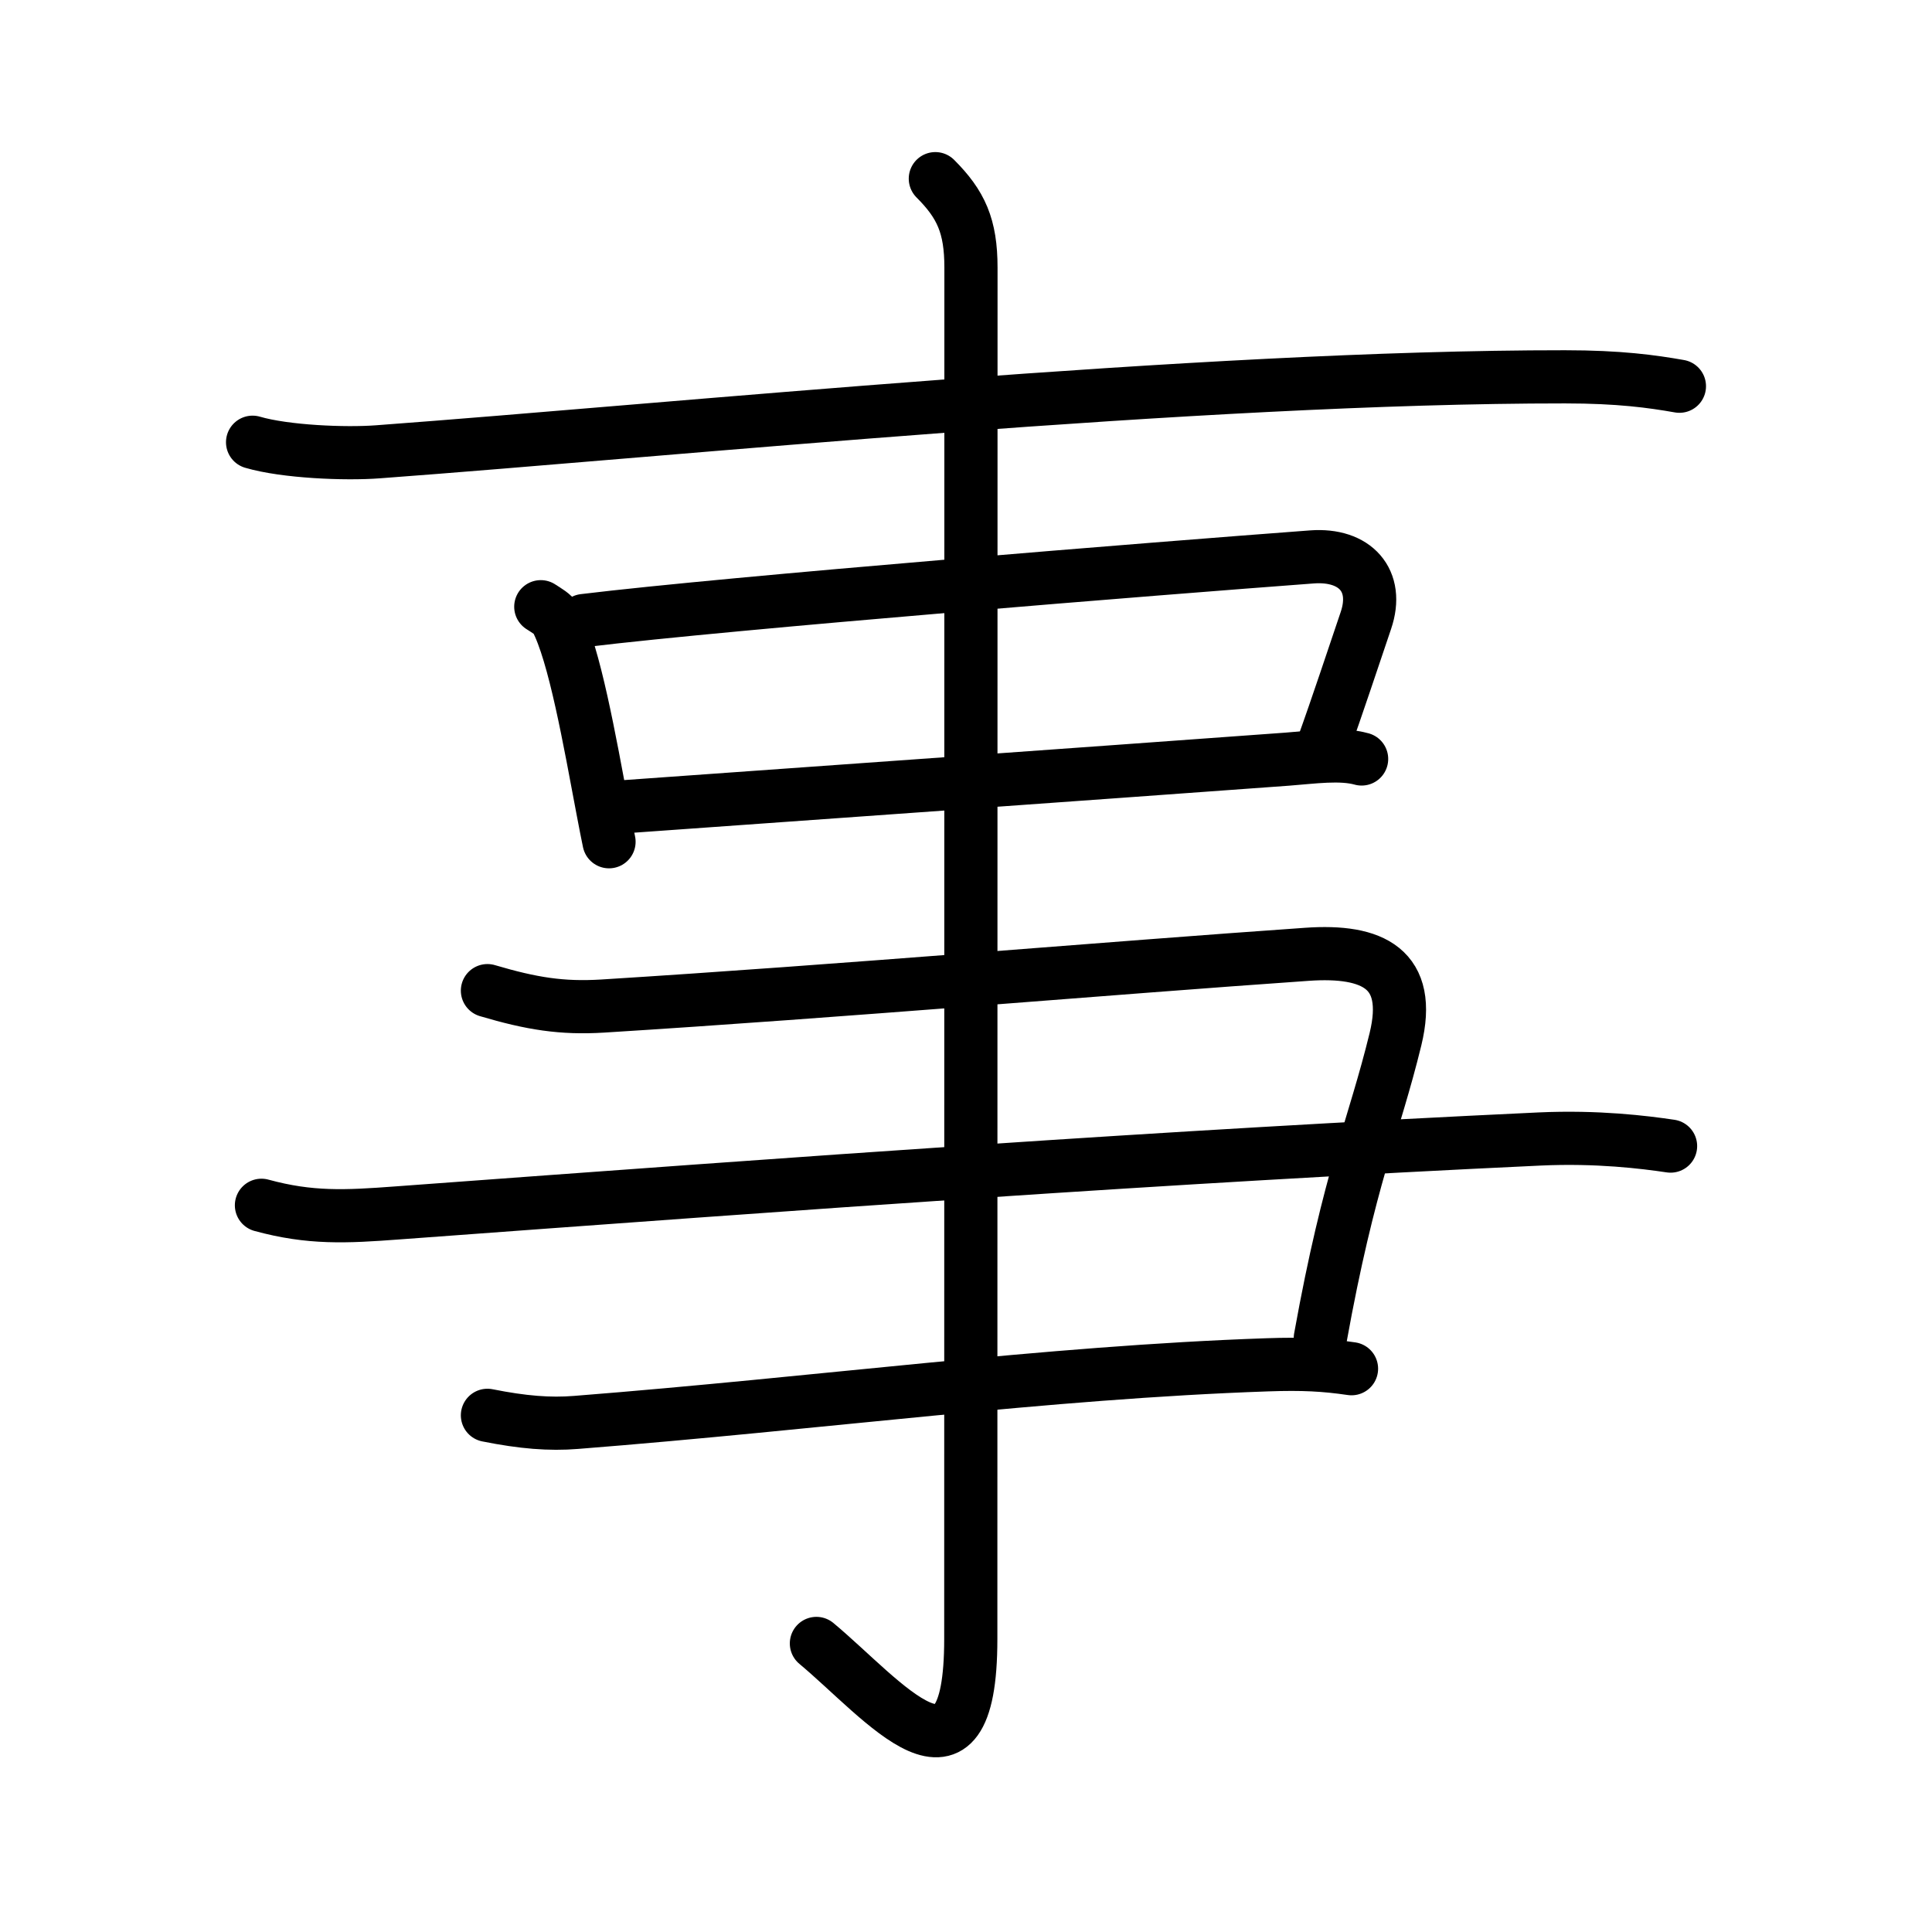 <?xml version="1.0" encoding="UTF-8"?>
<!--
AniKanjiVG is licensed by CC-BY-SA Paul C. Sommerhoff (https://bitbucket.org/sommerhoff/anikanjivg).
AniKanjiVG uses KanjiVG which is licensed by CC-BY-SA Ulrich Apel (http://kanjivg.tagaini.net).
See also http://creativecommons.org/licenses/by-sa/3.0/
-->
<svg xmlns:kvg='http://kanjivg.tagaini.net' xmlns='http://www.w3.org/2000/svg' width='109' height='109' viewBox='0 0 109 109' style='fill:none;stroke:#000000;stroke-width:3;stroke-linecap:round;stroke-linejoin:round;' id="kvg:kanji_04e8b"><g id="kvg:04e8b" kvg:element="事"><path id="kvg:04e8b-s1" kvg:type="㇐" d="M14.25,24.95c1.84,0.54,5.23,0.68,7.07,0.54c16.77-1.24,46.39-4.24,66.97-4.23c3.08,0,4.92,0.26,6.46,0.53"><animate attributeName="d" begin="0.0s" dur="0.333s" from="M14.25,24.95C14.25,24.95,14.25,24.95,14.25,24.95" to="M14.25,24.95c1.84,0.54,5.23,0.68,7.07,0.54" />
<animate attributeName="d" begin="0.333s" dur="0.333s" from="M14.25,24.95c1.84,0.54,5.23,0.68,7.07,0.54c0,0,0,0,0,0,0" to="M14.25,24.95c1.84,0.54,5.23,0.68,7.07,0.54c16.77-1.24,46.39-4.24,66.97-4.23" />
<animate attributeName="d" begin="0.667s" dur="0.333s" from="M14.25,24.95c1.84,0.54,5.23,0.68,7.07,0.54c16.77-1.24,46.39-4.24,66.97-4.23c0,0,0,0,0,0,0" to="M14.25,24.95c1.84,0.54,5.23,0.68,7.07,0.54c16.77-1.24,46.39-4.24,66.97-4.23c3.08,0,4.92,0.26,6.46,0.53" />
</path>
<g id="kvg:04e8b-g1" kvg:element="口"><path id="kvg:04e8b-s2" kvg:type="㇑" d="M30.51,34.23c0.35,0.23,0.71,0.42,0.86,0.7c1.04,1.95,1.9,6.86,2.64,10.78c0.17,0.88,0.23,1.21,0.35,1.78"><animate attributeName="d" begin="1.0s" dur="0.333s" from="M30.51,34.23C30.51,34.23,30.51,34.23,30.51,34.23" to="M30.51,34.23c0.35,0.23,0.71,0.42,0.86,0.7" />
<animate attributeName="d" begin="1.333s" dur="0.333s" from="M30.51,34.23c0.35,0.23,0.71,0.42,0.86,0.7c0,0,0,0,0,0,0" to="M30.51,34.23c0.35,0.23,0.71,0.42,0.86,0.7c1.04,1.95,1.9,6.86,2.64,10.78" />
<animate attributeName="d" begin="1.667s" dur="0.333s" from="M30.51,34.23c0.35,0.23,0.71,0.42,0.86,0.7c1.04,1.95,1.9,6.86,2.64,10.78c0,0,0,0,0,0,0" to="M30.51,34.23c0.35,0.23,0.71,0.42,0.86,0.7c1.04,1.95,1.9,6.86,2.64,10.78c0.17,0.88,0.23,1.21,0.35,1.78" />
<animate attributeName="d" begin="0s" dur="1.0s" from="M-100,-100" to="M-100,-100" />
</path>
<path id="kvg:04e8b-s3" kvg:type="㇕b" d="M32.94,35.01c8.31-1.01,32.5-2.95,41.08-3.59c2.43-0.18,3.81,1.33,3.04,3.59c-0.73,2.14-1.52,4.57-2.48,7.24"><animate attributeName="d" begin="2.0s" dur="0.333s" from="M32.94,35.01C32.94,35.01,32.94,35.01,32.94,35.01" to="M32.94,35.01c8.31-1.01,32.5-2.95,41.08-3.59" />
<animate attributeName="d" begin="2.333s" dur="0.333s" from="M32.94,35.01c8.31-1.01,32.5-2.95,41.08-3.59c0,0,0,0,0,0,0" to="M32.94,35.01c8.31-1.01,32.5-2.95,41.08-3.59c2.43-0.18,3.81,1.33,3.04,3.59" />
<animate attributeName="d" begin="2.667s" dur="0.333s" from="M32.94,35.01c8.31-1.01,32.5-2.95,41.08-3.59c2.43-0.18,3.81,1.33,3.04,3.59c0,0,0,0,0,0,0" to="M32.94,35.01c8.31-1.01,32.5-2.95,41.08-3.59c2.43-0.18,3.81,1.33,3.04,3.59c-0.73,2.14-1.52,4.57-2.48,7.24" />
<animate attributeName="d" begin="0s" dur="2.0s" from="M-100,-100" to="M-100,-100" />
</path>
<path id="kvg:04e8b-s4" kvg:type="㇐b" d="M35.28,45.51c4.21-0.3,27.12-1.93,37.35-2.68c1.45-0.11,3-0.34,4.19-0.01"><animate attributeName="d" begin="3.0s" dur="0.5s" from="M35.28,45.51C35.28,45.51,35.28,45.51,35.28,45.51" to="M35.28,45.51c4.21-0.3,27.12-1.93,37.35-2.68" />
<animate attributeName="d" begin="3.5s" dur="0.5s" from="M35.28,45.51c4.21-0.3,27.12-1.93,37.35-2.68c0,0,0,0,0,0,0" to="M35.28,45.51c4.21-0.3,27.12-1.93,37.35-2.68c1.45-0.11,3-0.34,4.19-0.01" />
<animate attributeName="d" begin="0s" dur="3.0s" from="M-100,-100" to="M-100,-100" />
</path>
</g>
<g id="kvg:04e8b-g2" kvg:element="⺕" kvg:variant="true" kvg:original="彑"><path id="kvg:04e8b-s5" kvg:type="㇕c" d="M27.5,55.89c2.5,0.74,4.2,1.01,6.5,0.87c13.49-0.84,28.51-2.14,39.74-2.92c3.72-0.26,5.96,0.81,4.99,4.79c-1.21,4.97-2.6,7.76-4.24,16.86"><animate attributeName="d" begin="4.0s" dur="0.25s" from="M27.5,55.89C27.5,55.89,27.5,55.89,27.5,55.89" to="M27.5,55.89c2.5,0.74,4.2,1.01,6.5,0.87" />
<animate attributeName="d" begin="4.25s" dur="0.25s" from="M27.5,55.89c2.5,0.74,4.2,1.01,6.5,0.87c0,0,0,0,0,0,0" to="M27.5,55.89c2.5,0.74,4.2,1.01,6.5,0.87c13.49-0.84,28.51-2.14,39.74-2.92" />
<animate attributeName="d" begin="4.5s" dur="0.25s" from="M27.5,55.89c2.5,0.74,4.2,1.01,6.5,0.87c13.49-0.84,28.51-2.14,39.74-2.92c0,0,0,0,0,0,0" to="M27.5,55.89c2.5,0.74,4.2,1.01,6.5,0.87c13.49-0.84,28.51-2.14,39.74-2.92c3.72-0.26,5.96,0.81,4.99,4.79" />
<animate attributeName="d" begin="4.75s" dur="0.25s" from="M27.5,55.89c2.5,0.74,4.2,1.01,6.5,0.87c13.49-0.84,28.51-2.14,39.74-2.92c3.72-0.26,5.96,0.81,4.99,4.79c0,0,0,0,0,0,0" to="M27.5,55.89c2.5,0.74,4.2,1.01,6.5,0.87c13.49-0.84,28.51-2.14,39.74-2.92c3.72-0.26,5.96,0.81,4.99,4.79c-1.21,4.97-2.6,7.76-4.24,16.86" />
<animate attributeName="d" begin="0s" dur="4.0s" from="M-100,-100" to="M-100,-100" />
</path>
<path id="kvg:04e8b-s6" kvg:type="㇐" d="M14.75,68c2.75,0.75,4.74,0.65,7.68,0.43c22.94-1.69,43.44-3.19,64.43-4.17c3.26-0.15,5.91,0.18,7.39,0.4"><animate attributeName="d" begin="5.0s" dur="0.333s" from="M14.75,68C14.75,68,14.75,68,14.75,68" to="M14.75,68c2.75,0.75,4.74,0.65,7.68,0.43" />
<animate attributeName="d" begin="5.333s" dur="0.333s" from="M14.75,68c2.75,0.75,4.74,0.65,7.68,0.43c0,0,0,0,0,0,0" to="M14.75,68c2.75,0.75,4.74,0.65,7.68,0.43c22.94-1.69,43.44-3.19,64.43-4.17" />
<animate attributeName="d" begin="5.667s" dur="0.333s" from="M14.75,68c2.75,0.75,4.74,0.65,7.68,0.43c22.94-1.69,43.44-3.19,64.43-4.17c0,0,0,0,0,0,0" to="M14.75,68c2.75,0.75,4.74,0.65,7.68,0.43c22.94-1.69,43.44-3.19,64.43-4.17c3.26-0.15,5.91,0.18,7.39,0.4" />
<animate attributeName="d" begin="0s" dur="5.0s" from="M-100,-100" to="M-100,-100" />
</path>
<path id="kvg:04e8b-s7" kvg:type="㇐" d="M27.5,79.85c2,0.4,3.51,0.52,5,0.4c13.75-1.08,26.5-2.82,39-3.25c2-0.07,3.25,0,4.75,0.22"><animate attributeName="d" begin="6.0s" dur="0.333s" from="M27.5,79.85C27.5,79.85,27.5,79.85,27.5,79.85" to="M27.5,79.85c2,0.4,3.51,0.52,5,0.4" />
<animate attributeName="d" begin="6.333s" dur="0.333s" from="M27.5,79.85c2,0.4,3.51,0.52,5,0.4c0,0,0,0,0,0,0" to="M27.5,79.85c2,0.4,3.51,0.52,5,0.4c13.75-1.08,26.5-2.82,39-3.25" />
<animate attributeName="d" begin="6.667s" dur="0.333s" from="M27.5,79.85c2,0.4,3.51,0.52,5,0.4c13.75-1.08,26.5-2.82,39-3.25c0,0,0,0,0,0,0" to="M27.5,79.85c2,0.4,3.51,0.52,5,0.4c13.75-1.08,26.5-2.82,39-3.25c2-0.07,3.25,0,4.75,0.22" />
<animate attributeName="d" begin="0s" dur="6.0s" from="M-100,-100" to="M-100,-100" />
</path>
</g>
<g id="kvg:04e8b-g3" kvg:element="亅" kvg:radical="general"><path id="kvg:04e8b-s8" kvg:type="㇚" d="M52.77,10.08c1.45,1.45,2.01,2.67,2.01,5.02c0,14.56-0.01,72.41-0.01,77.37c0,9.66-4.91,3.42-8.71,0.25"><animate attributeName="d" begin="7.0s" dur="0.333s" from="M52.77,10.08C52.77,10.08,52.77,10.08,52.77,10.08" to="M52.77,10.08c1.45,1.45,2.01,2.67,2.01,5.02" />
<animate attributeName="d" begin="7.333s" dur="0.333s" from="M52.77,10.08c1.45,1.45,2.01,2.67,2.01,5.02c0,0,0,0,0,0,0" to="M52.77,10.08c1.45,1.45,2.01,2.67,2.01,5.02c0,14.56-0.01,72.41-0.01,77.37" />
<animate attributeName="d" begin="7.667s" dur="0.333s" from="M52.77,10.08c1.45,1.45,2.01,2.67,2.01,5.02c0,14.56-0.01,72.41-0.01,77.37c0,0,0,0,0,0,0" to="M52.77,10.08c1.45,1.45,2.01,2.67,2.01,5.02c0,14.56-0.01,72.41-0.01,77.37c0,9.66-4.91,3.42-8.71,0.25" />
<animate attributeName="d" begin="0s" dur="7.0s" from="M-100,-100" to="M-100,-100" />
</path>
</g>
</g>
</svg>